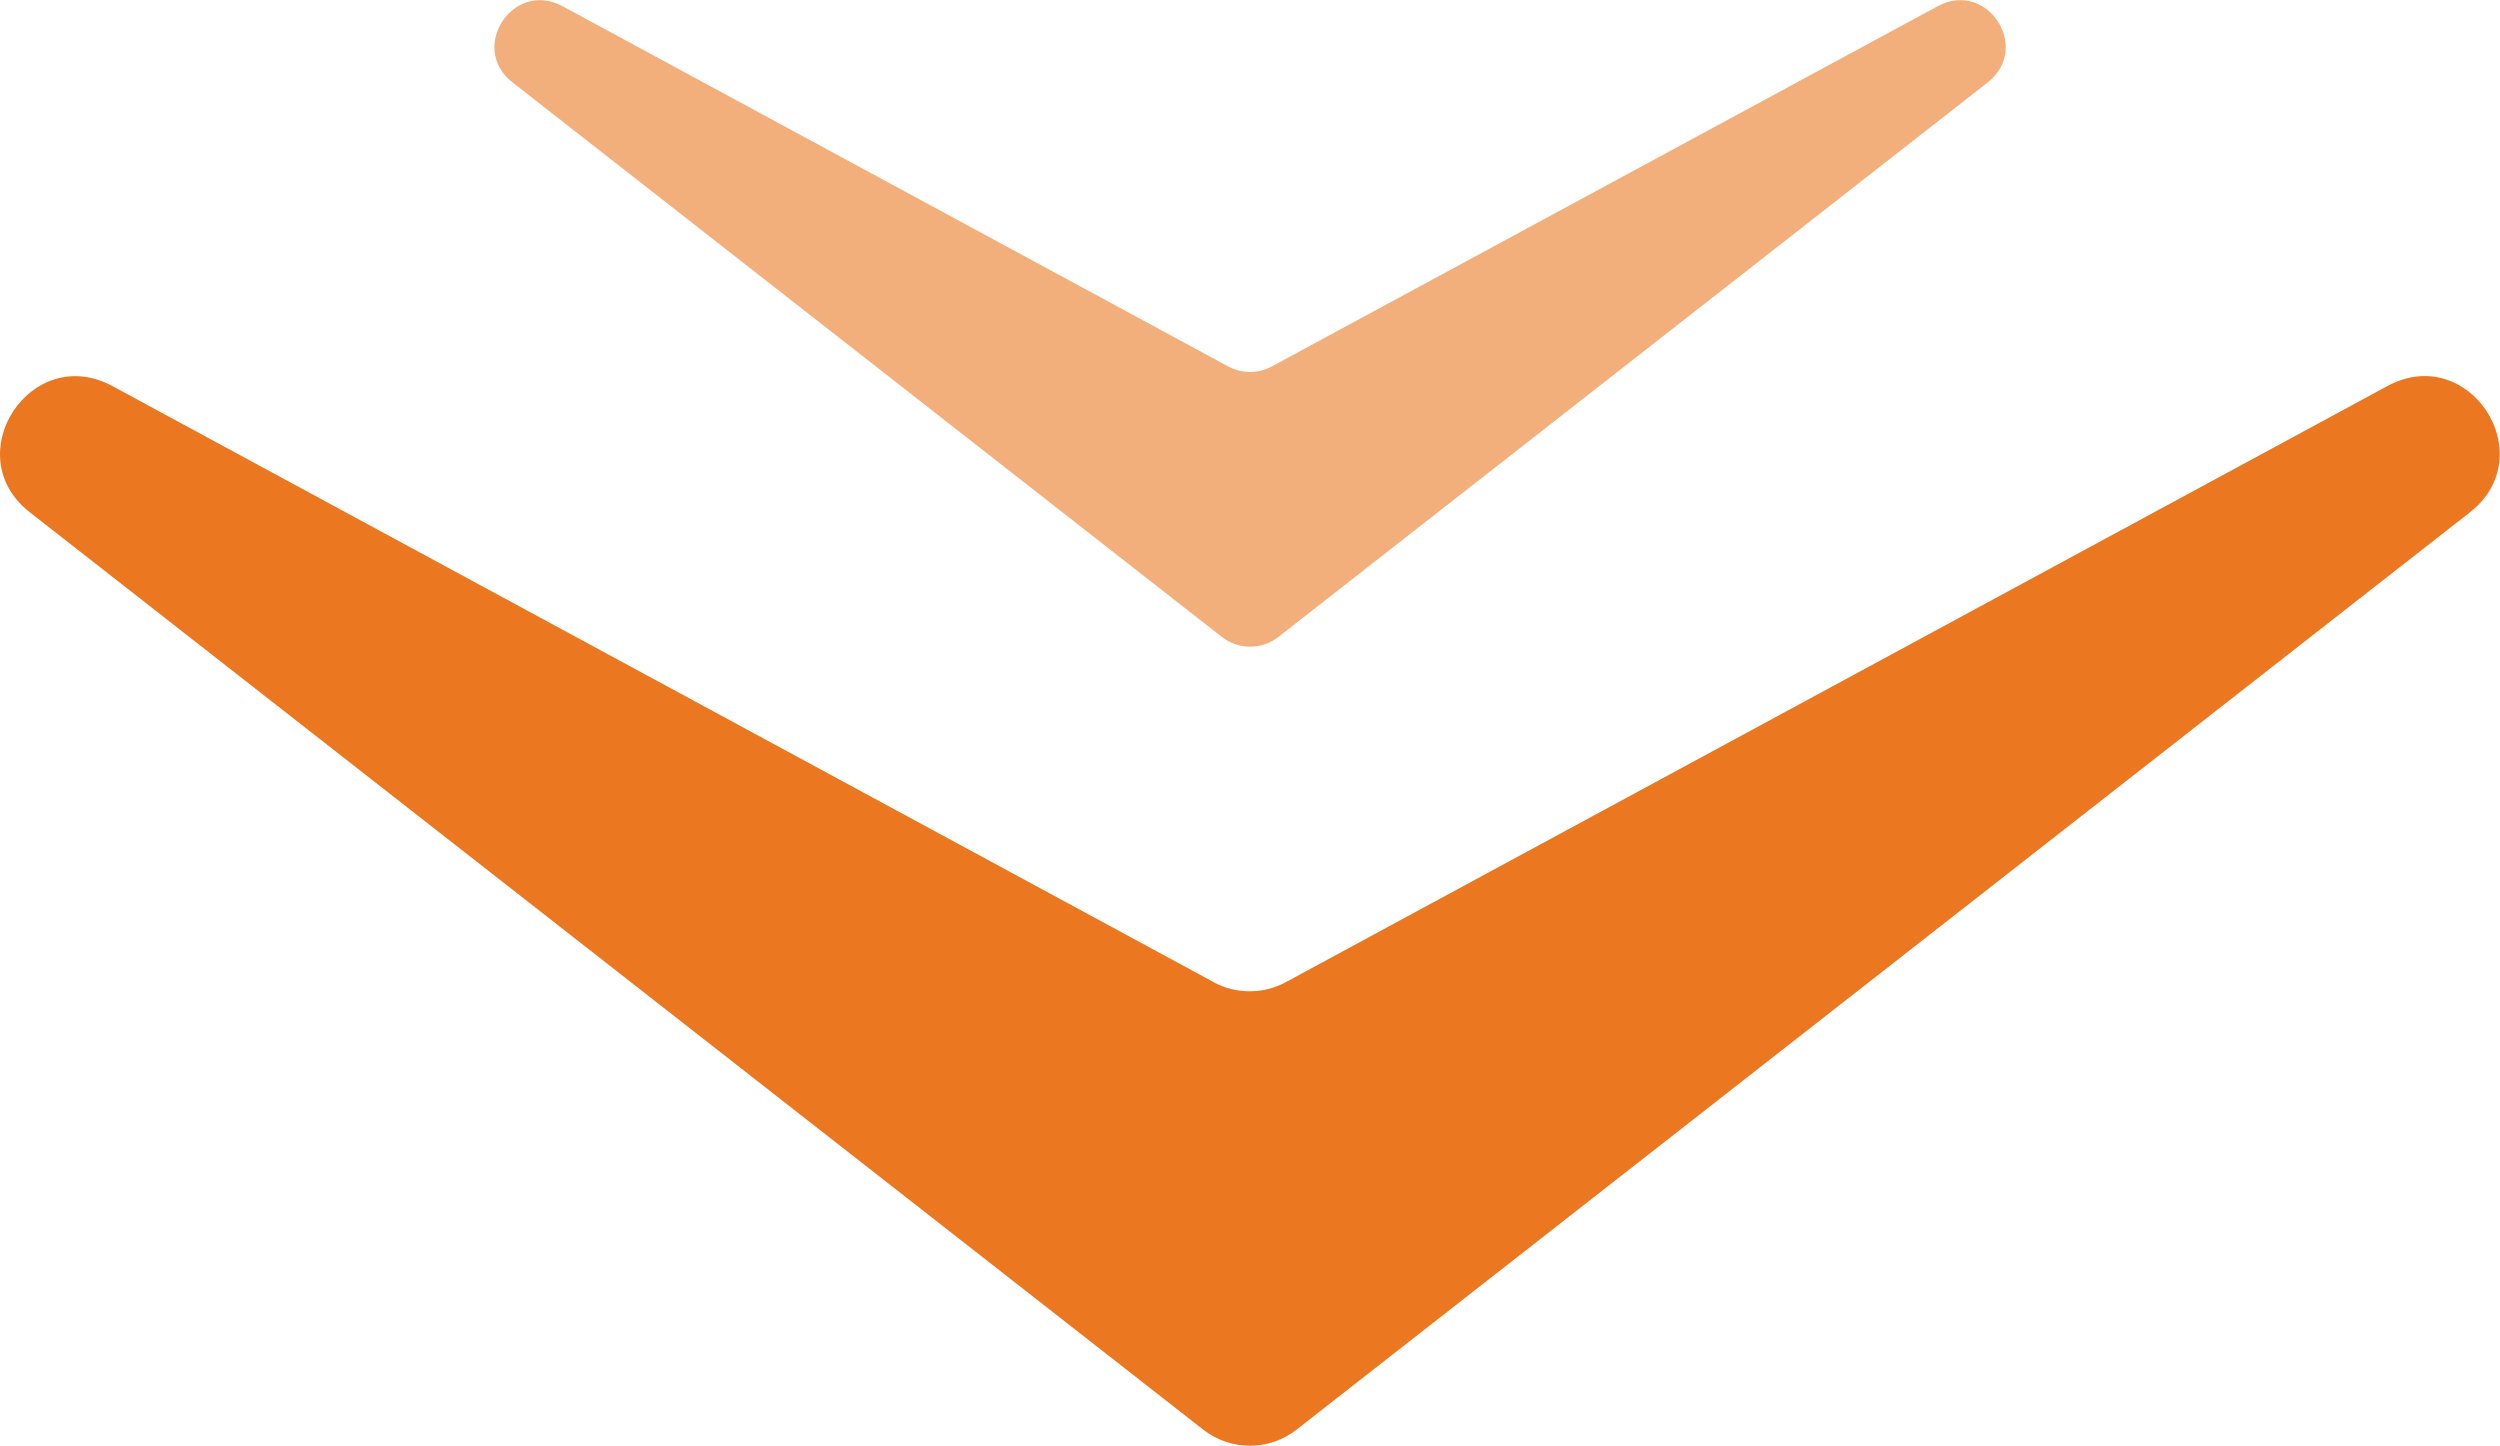<svg viewBox="0 0 101.25 58.55" xmlns="http://www.w3.org/2000/svg"><path d="m49.16 39.78-44.6-24.14c-3.31-1.79-6.31 2.8-3.35 5.11l47.52 37.15c1.11.87 2.67.87 3.78 0l47.52-37.15c2.96-2.32-.04-6.91-3.35-5.11l-44.61 24.14c-.91.49-2.01.49-2.92 0z" fill="#eb7720"/><path d="m49.74 14.84-26.96-14.59c-2-1.08-3.82 1.69-2.02 3.09l28.73 22.46c.67.52 1.61.52 2.28 0l28.73-22.46c1.79-1.4-.02-4.17-2.02-3.09l-26.97 14.59c-.55.3-1.21.3-1.77 0z" fill="#f3af7b"/></svg>
